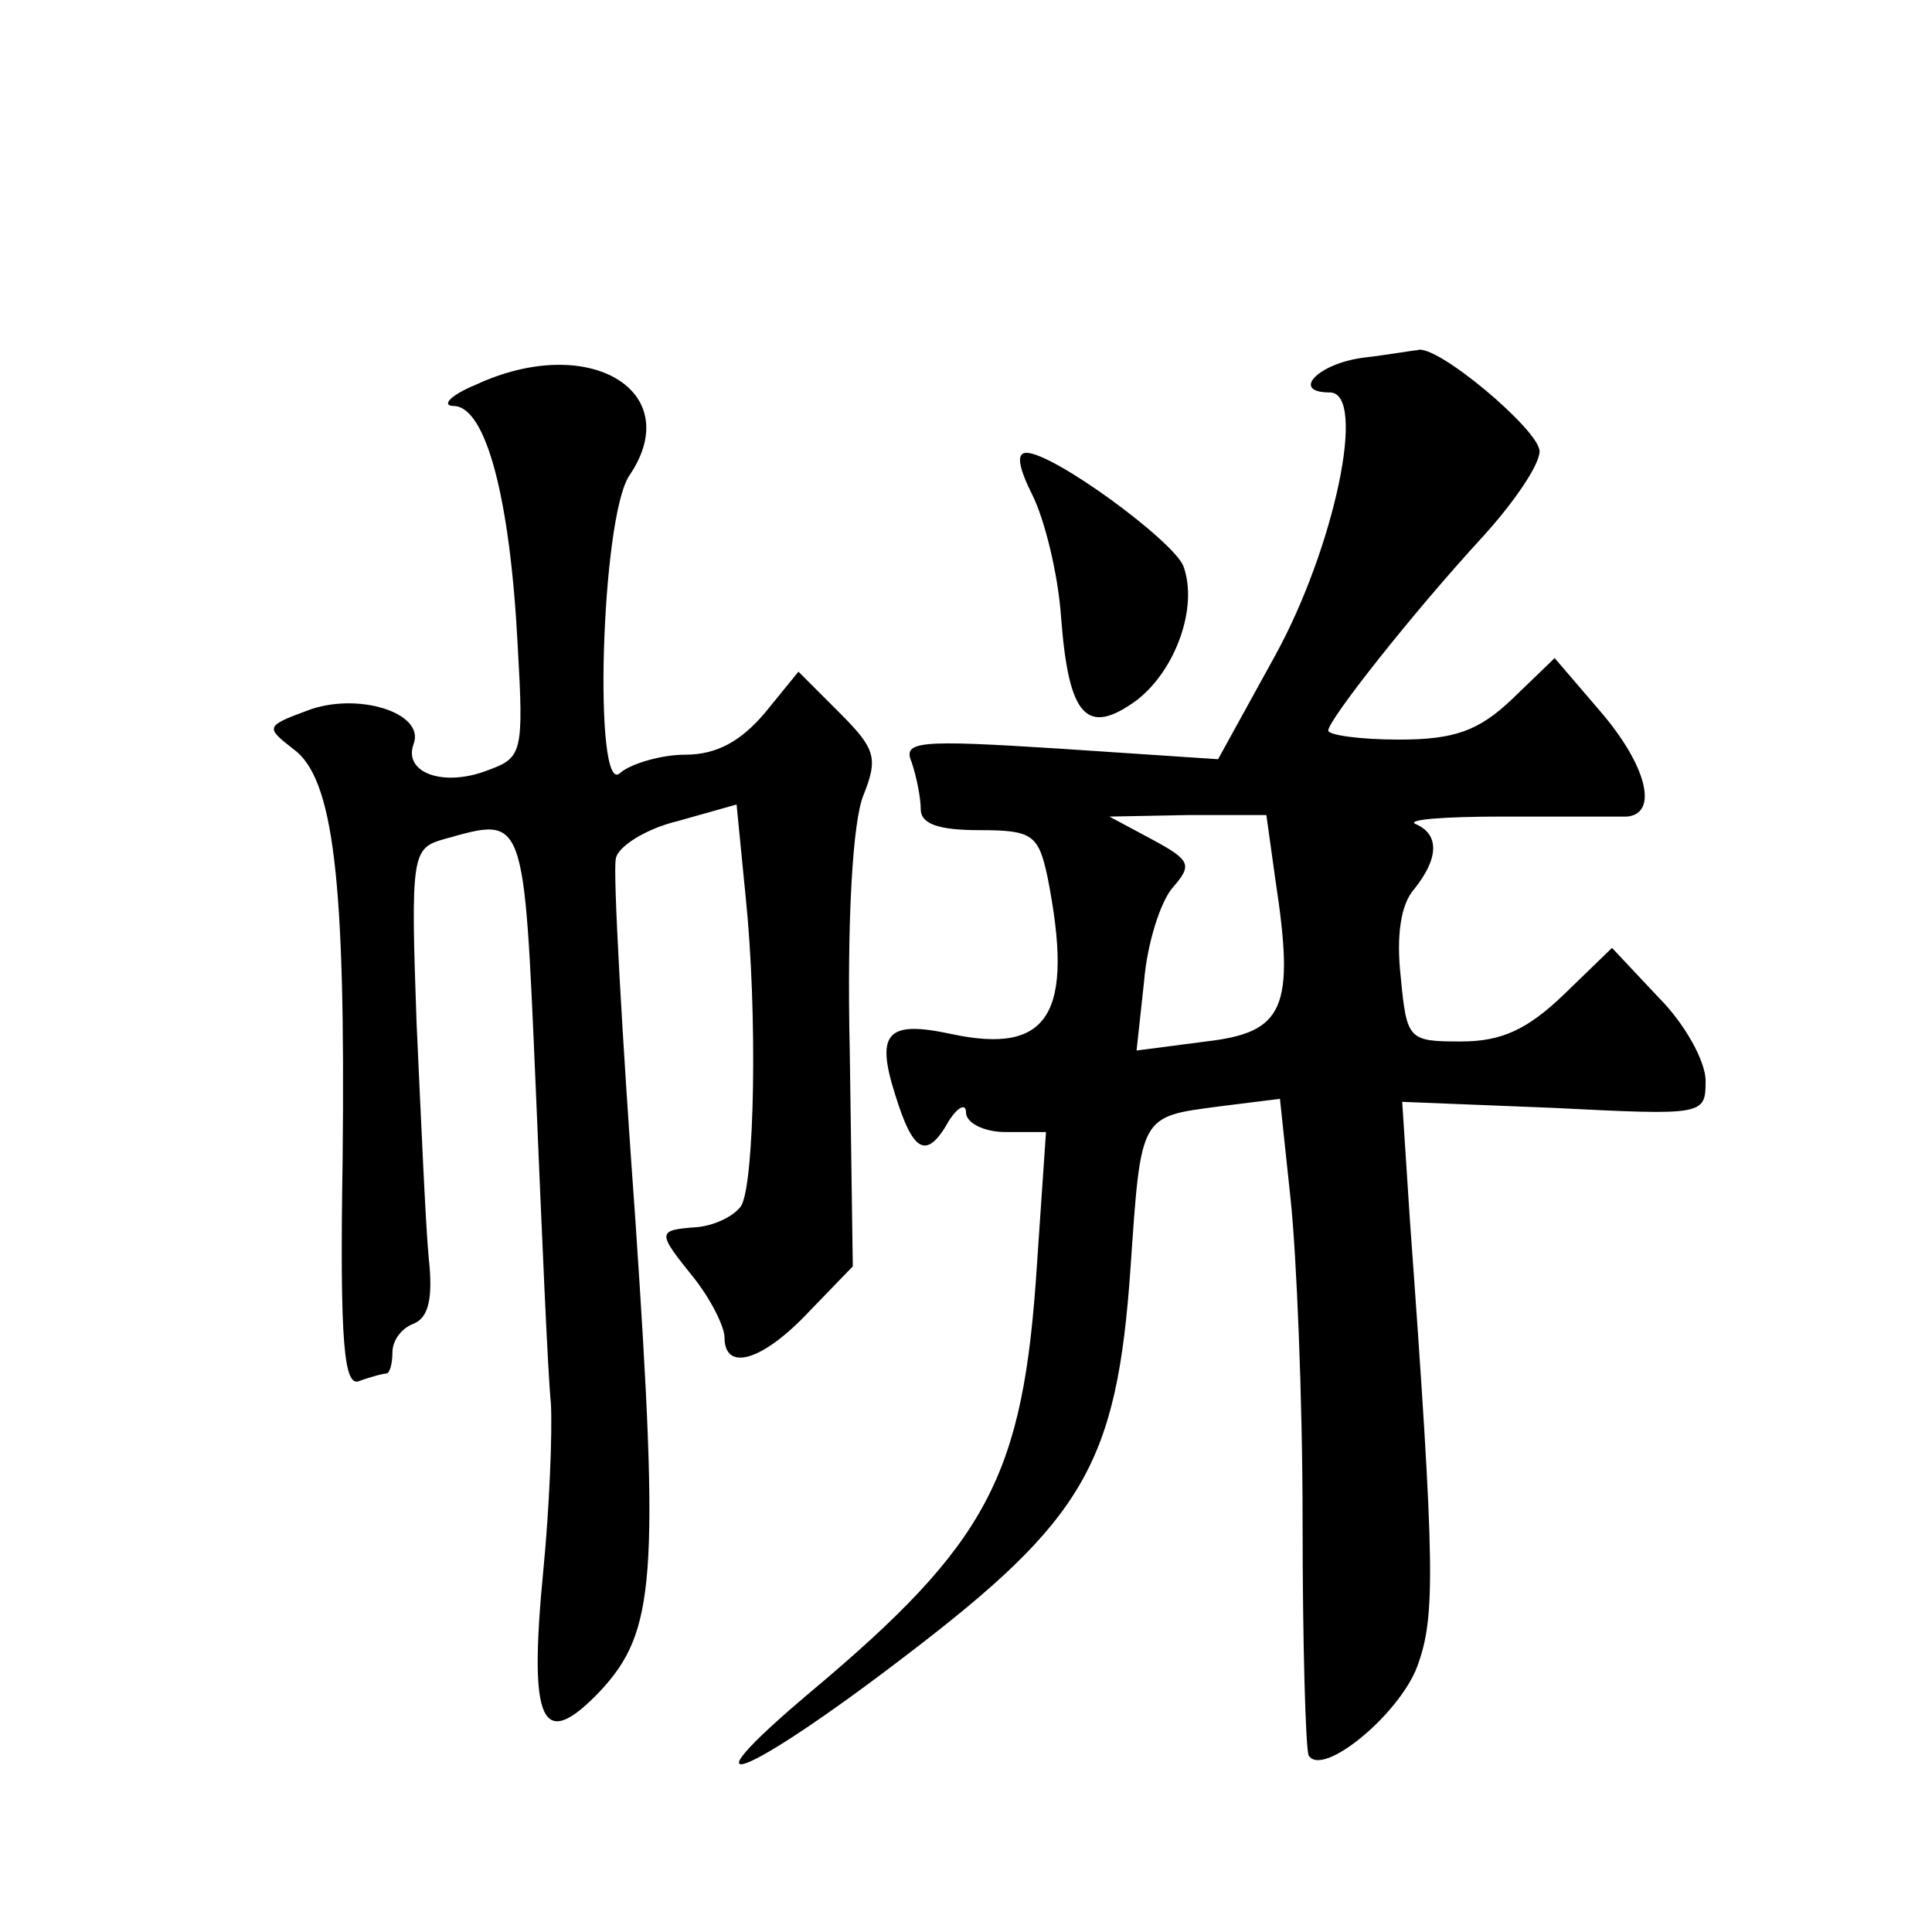 <?xml version="1.0" standalone="no"?>
<!DOCTYPE svg PUBLIC "-//W3C//DTD SVG 20010904//EN"
 "http://www.w3.org/TR/2001/REC-SVG-20010904/DTD/svg10.dtd">
<svg version="1.0" xmlns="http://www.w3.org/2000/svg"
 width="128pt" height="128pt" viewBox="0 0 128 128"
 preserveAspectRatio="xMidYMid meet">
<g transform="translate(0,128) scale(0.1,-0.1)"
fill="#0" stroke="none">
<path d="M903 1043 c-30 -4 -48 -23 -22 -23 25 0 3 -103 -36 -174 l-38 -69 -105
7 c-94 6 -104 5 -98 -9 3 -9 6 -23 6 -31 0 -10 12 -14 39 -14 35 0 39 -3 45 -31
18 -91 1 -118 -64 -104 -42 9 -50 1 -37 -40 12 -39 21 -44 36 -17 6 9 11 11 11
5 0 -7 12 -13 26 -13 l27 0 -6 -88 c-9 -140 -32 -184 -150 -283 -89 -75 -44 -58
63 24 118 90 140 127 149 257 7 102 6 100 59 107 l40 5 7 -66 c4 -37 8 -133 8 -214
0 -81 2 -150 4 -155 9 -15 60 27 72 59 12 33 12 63 -5 297 l-5 77 100 -4 c100 -5
101 -5 101 18 0 13 -14 38 -31 55 l-31 33 -32 -31 c-24 -23 -41 -31 -68 -31 -35
0 -36 1 -40 43 -3 27 0 48 9 58 16 20 17 36 1 43 -7 3 19 5 57 5 39 0 76 0 83 0
21 2 13 34 -18 70 l-30 35 -28 -27 c-22 -21 -38 -27 -75 -27 -26 0 -47 3 -47 6
0 7 56 78 102 128 21 23 38 48 38 57 0 14 -69 72 -81 67 -2 0 -19 -3 -36 -5z m-58
-346 c13 -85 6 -101 -46 -107 l-46 -6 5 46 c2 25 11 53 19 62 13 15 12 18 -14 32
l-28 15 52 1 52 0 6 -43z M315 1025 c-17 -7 -23 -14 -14 -14 21 -1 37 -61 42 -159
4 -70 3 -74 -19 -82 -30 -12 -57 -2 -50 17 8 21 -38 35 -71 22 -27 -10 -27 -11
-9 -25 27 -19 35 -86 33 -272 -2 -123 1 -151 11 -147 8 3 16 5 18 5 2 0 4 6 4 14
0 8 6 16 14 19 10 4 13 17 10 44 -2 21 -5 90 -8 155 -4 112 -3 116 18 122 54 15
53 19 61 -166 4 -95 8 -189 10 -208 1 -19 -1 -69 -5 -110 -10 -103 -1 -121 38 -80
36 39 39 74 23 311 -9 124 -15 232 -13 240 1 8 20 20 41 25 l39 11 6 -61 c8 -77
6 -190 -3 -205 -5 -7 -18 -13 -29 -14 -27 -2 -27 -3 -2 -34 11 -14 20 -32 20 -39
0 -23 25 -16 56 17 l29 30 -2 142 c-2 88 2 153 9 170 10 25 8 31 -16 55 l-27 27
-22 -27 c-16 -19 -32 -28 -53 -28 -16 0 -36 -6 -43 -12 -18 -18 -13 169 6 197 38
56 -27 95 -102 60z M684 952 c8 -16 17 -52 19 -81 5 -66 17 -79 50 -55 26 20 41
62 31 89 -7 17 -86 75 -104 75 -7 0 -5 -10 4 -28z"/>
</g>
</svg>
